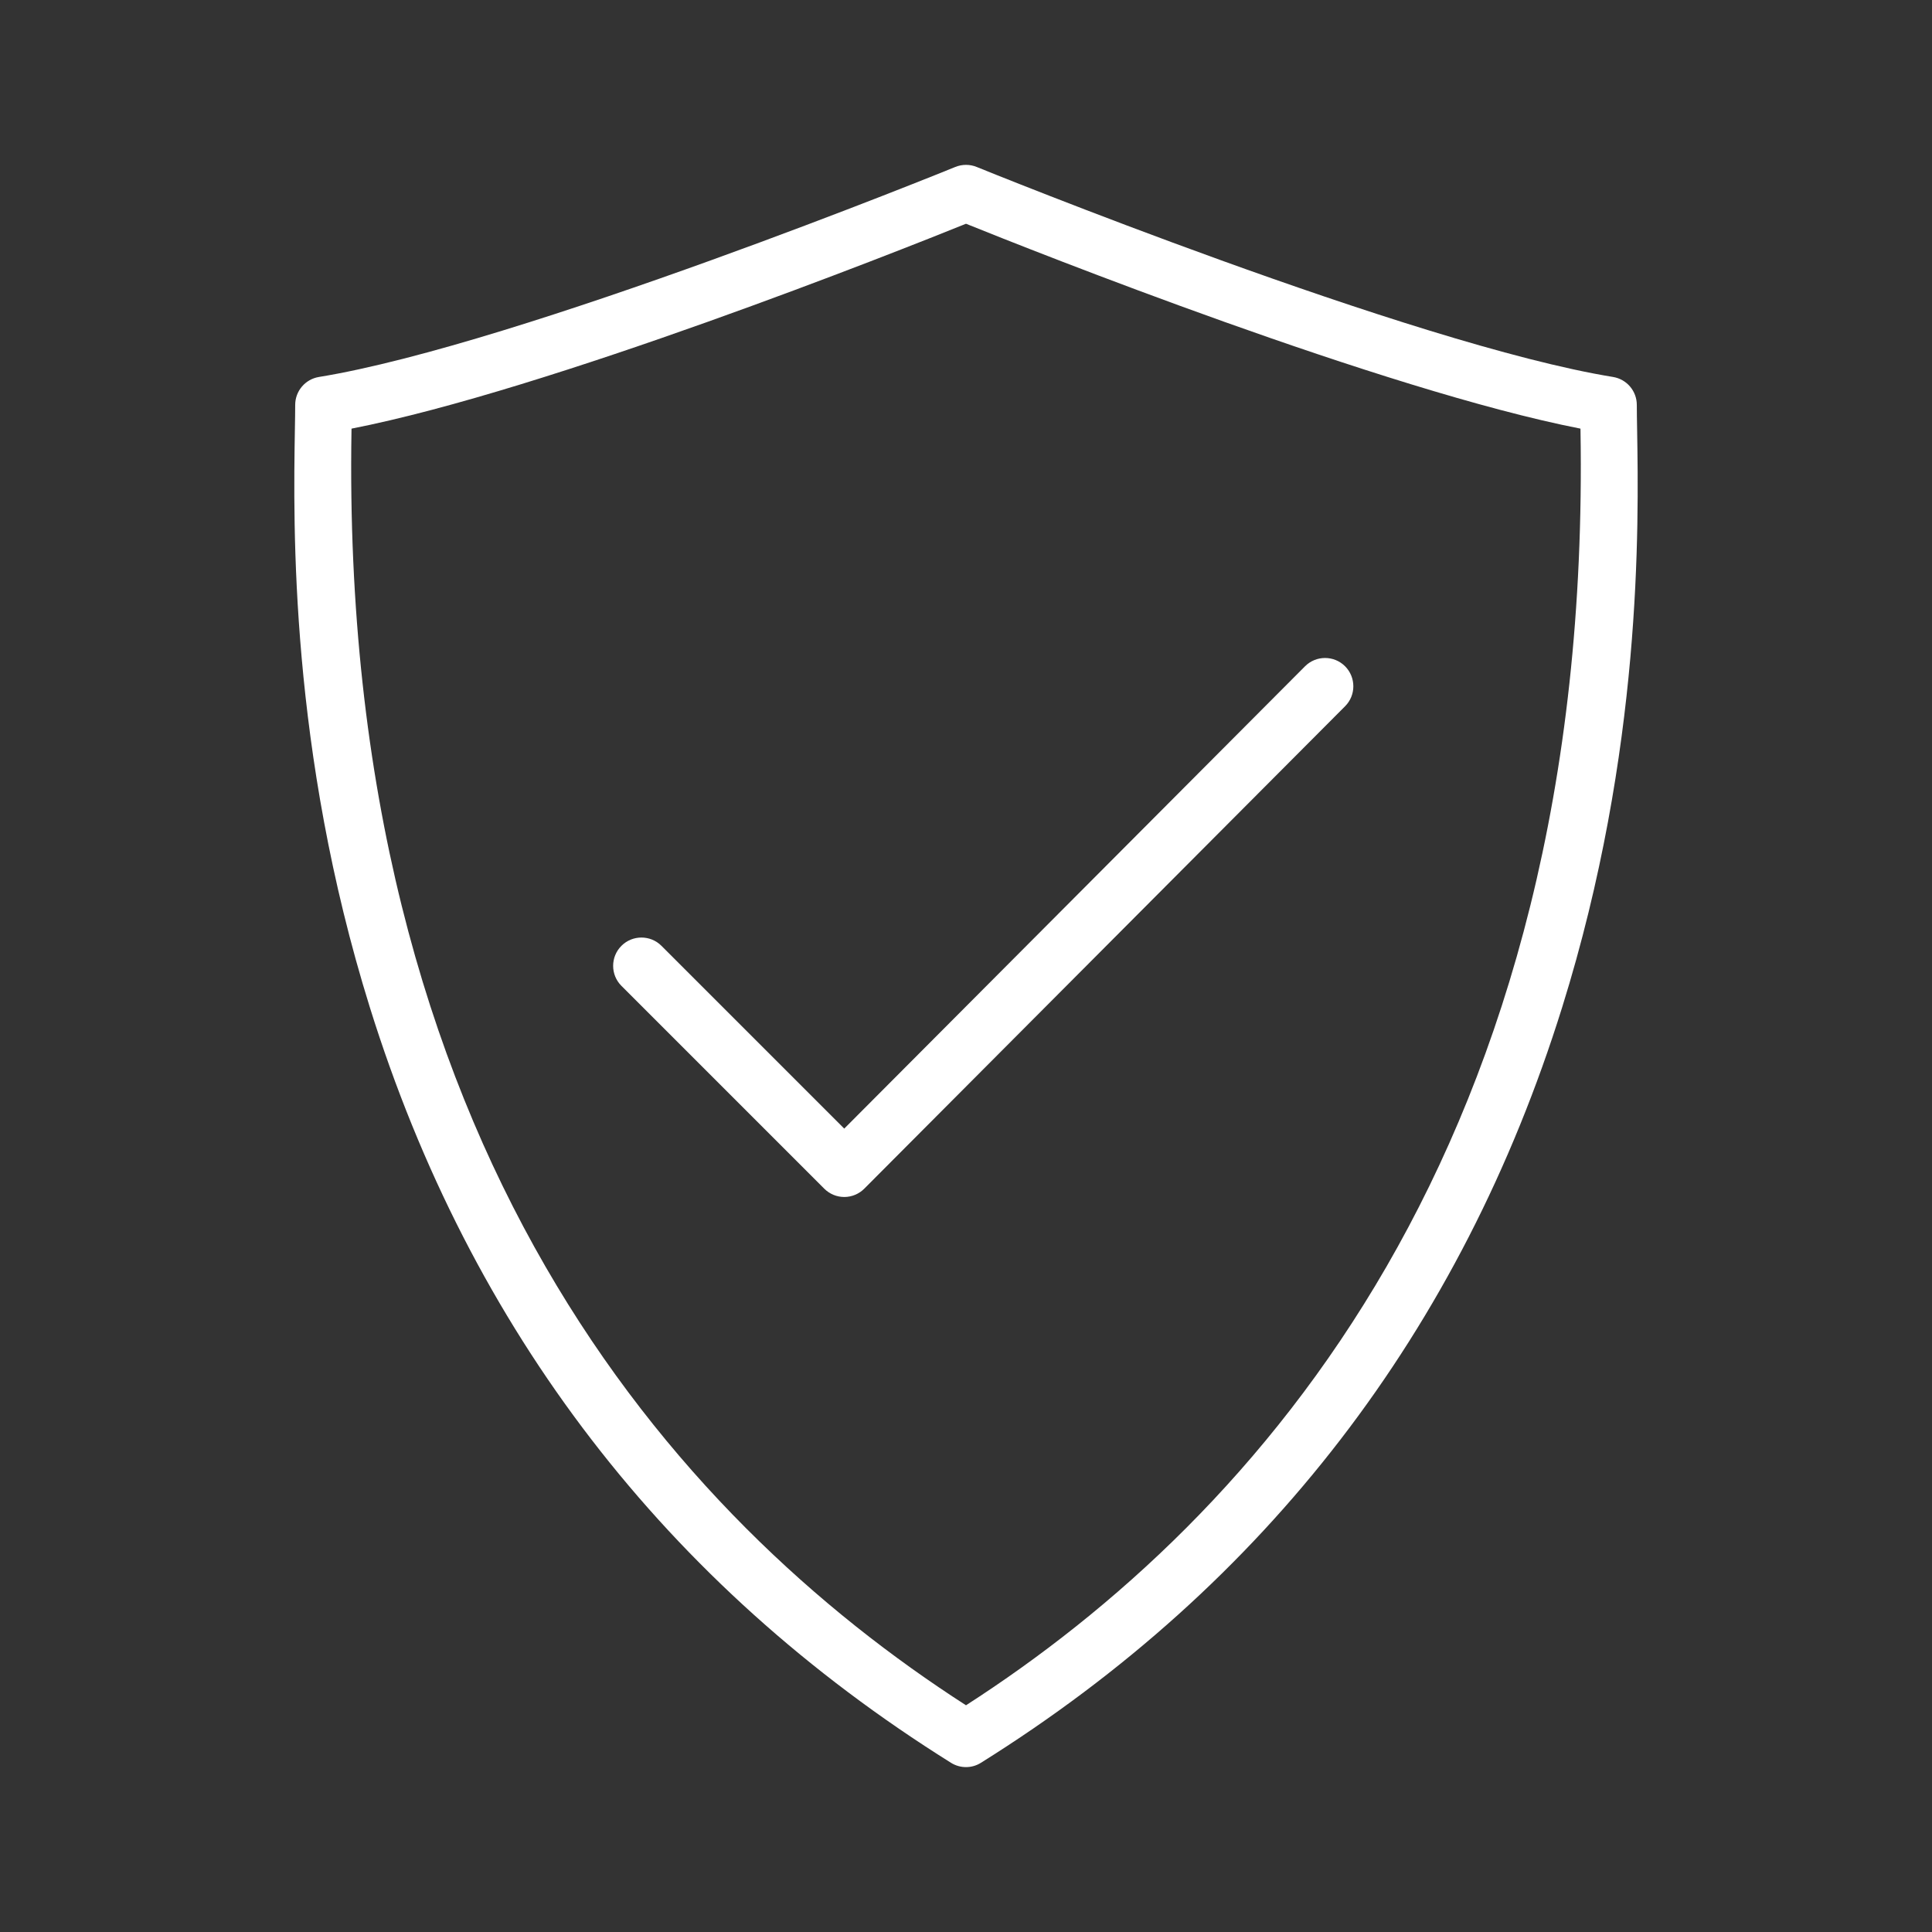 <?xml version="1.0" encoding="utf-8"?>
<!-- Generator: Adobe Illustrator 24.1.2, SVG Export Plug-In . SVG Version: 6.00 Build 0)  -->
<svg version="1.1" id="Warstwa_3" xmlns="http://www.w3.org/2000/svg" xmlns:xlink="http://www.w3.org/1999/xlink" x="0px" y="0px"
	 viewBox="0 0 430 430" style="enable-background:new 0 0 430 430;" xml:space="preserve">
<rect x="0" y="0" width="430" height="430" fill="#333333" stroke="none"/>
<style type="text/css">
	.st0{fill:#ffffff;}
	.st1{fill:#ffffff;}
	.st2{fill:none;}
	.st3{fill:#ffffff;fill-opacity:0;}
</style>
<g>
	<path class="st1" d="M215,393.3c-1.16,0-2.32-0.32-3.34-0.96c-63.39-39.64-106.91-96.22-129.35-168.15
		C64.46,166.93,65.28,116.97,65.63,95.63c0.04-2.2,0.07-4.05,0.07-5.51c0-3.09,2.24-5.72,5.29-6.22
		c44.59-7.25,140.66-46.34,141.63-46.74c1.53-0.62,3.24-0.62,4.76,0c0.97,0.39,97.04,39.49,141.63,46.74
		c3.05,0.5,5.29,3.13,5.29,6.22c0,1.46,0.03,3.31,0.07,5.51c0.35,21.34,1.18,71.3-16.68,128.55
		c-22.44,71.94-65.96,128.51-129.35,168.15C217.32,392.98,216.16,393.3,215,393.3z M78.24,95.4c0,0.15,0,0.29-0.01,0.44
		C75.6,255.23,150.34,337.93,215,379.54c64.66-41.61,139.4-124.31,136.77-283.7c0-0.15,0-0.29-0.01-0.44
		C307.93,86.83,229.94,55.83,215,49.8C200.06,55.83,122.07,86.83,78.24,95.4z"/>
	<path class="st0" d="M187.91,266.41c-1.67,0-3.27-0.66-4.46-1.85l-45.14-45.14c-2.46-2.46-2.46-6.45,0-8.91
		c2.46-2.46,6.45-2.46,8.91,0l40.68,40.68L290.45,148.3c2.46-2.47,6.45-2.47,8.91-0.02c2.46,2.46,2.47,6.45,0.01,8.91L192.37,264.55
		C191.19,265.74,189.58,266.41,187.91,266.41C187.91,266.41,187.91,266.41,187.91,266.41z"/>
</g>
</svg>
